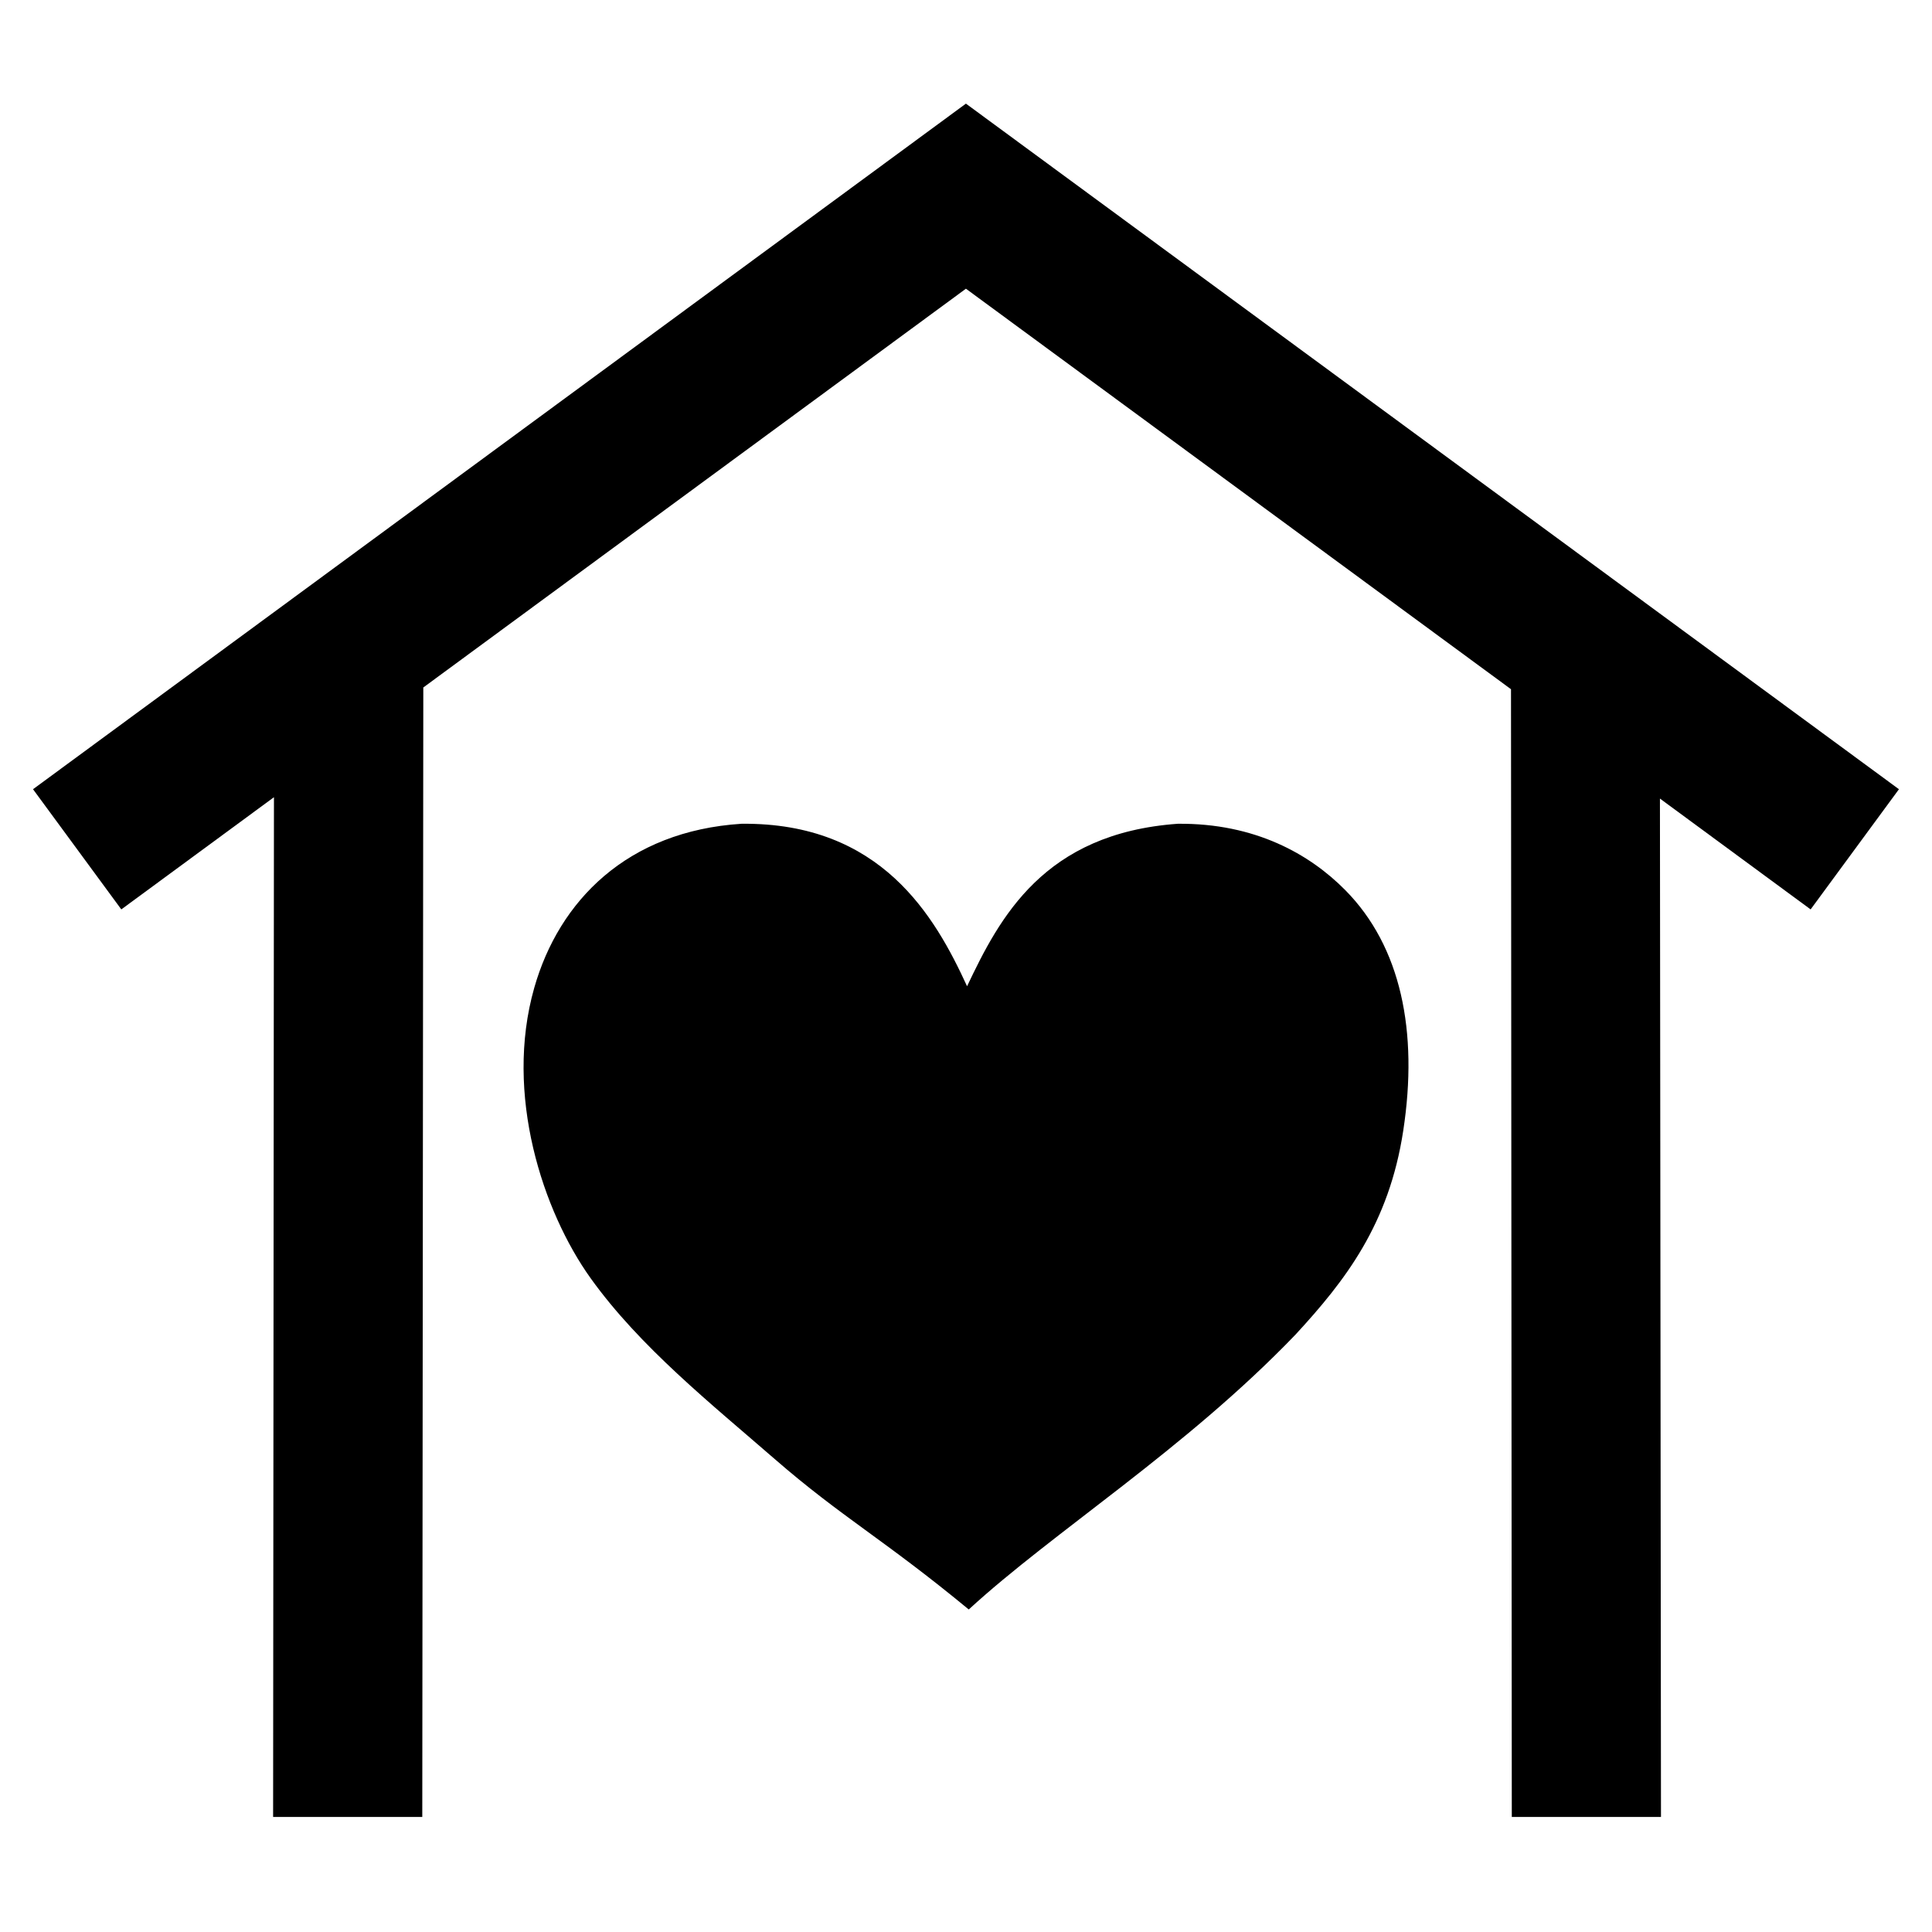 <?xml version="1.0" encoding="UTF-8"?>
<!-- Uploaded to: ICON Repo, www.iconrepo.com, Generator: ICON Repo Mixer Tools -->
<svg fill="#000000" width="800px" height="800px" version="1.1" viewBox="144 144 512 512" xmlns="http://www.w3.org/2000/svg">
 <g>
  <path d="m216.6 355.27-0.223 270.24h39.531l0.273-299.32 143.8-105.68 144.45 106.14 0.211 298.86h39.535l-0.277-269.88 39.934 29.371 23.406-31.848-247.26-181.69-247.23 181.69 23.398 31.848z"/>
  <path d="m500.51 379.89c-9.387-9.492-23.875-17.777-44.387-17.582-35.516 2.543-47.199 24.836-55.84 43.059-8.539-18.598-22.789-43.441-59.77-43.059-30.277 1.938-48.375 20.402-54.941 43.508-8.004 28.184 2.285 59.238 14.949 76.926 13.07 18.238 32.086 33.395 48.785 47.918 17.723 15.402 28.922 21.293 51.426 39.867 22.316-20.527 57.402-42.457 86.578-72.828 13.23-14.348 24.785-29.262 28.566-54.07 4.016-26.258-0.586-48.801-15.367-63.738z"/>
 </g>
</svg>